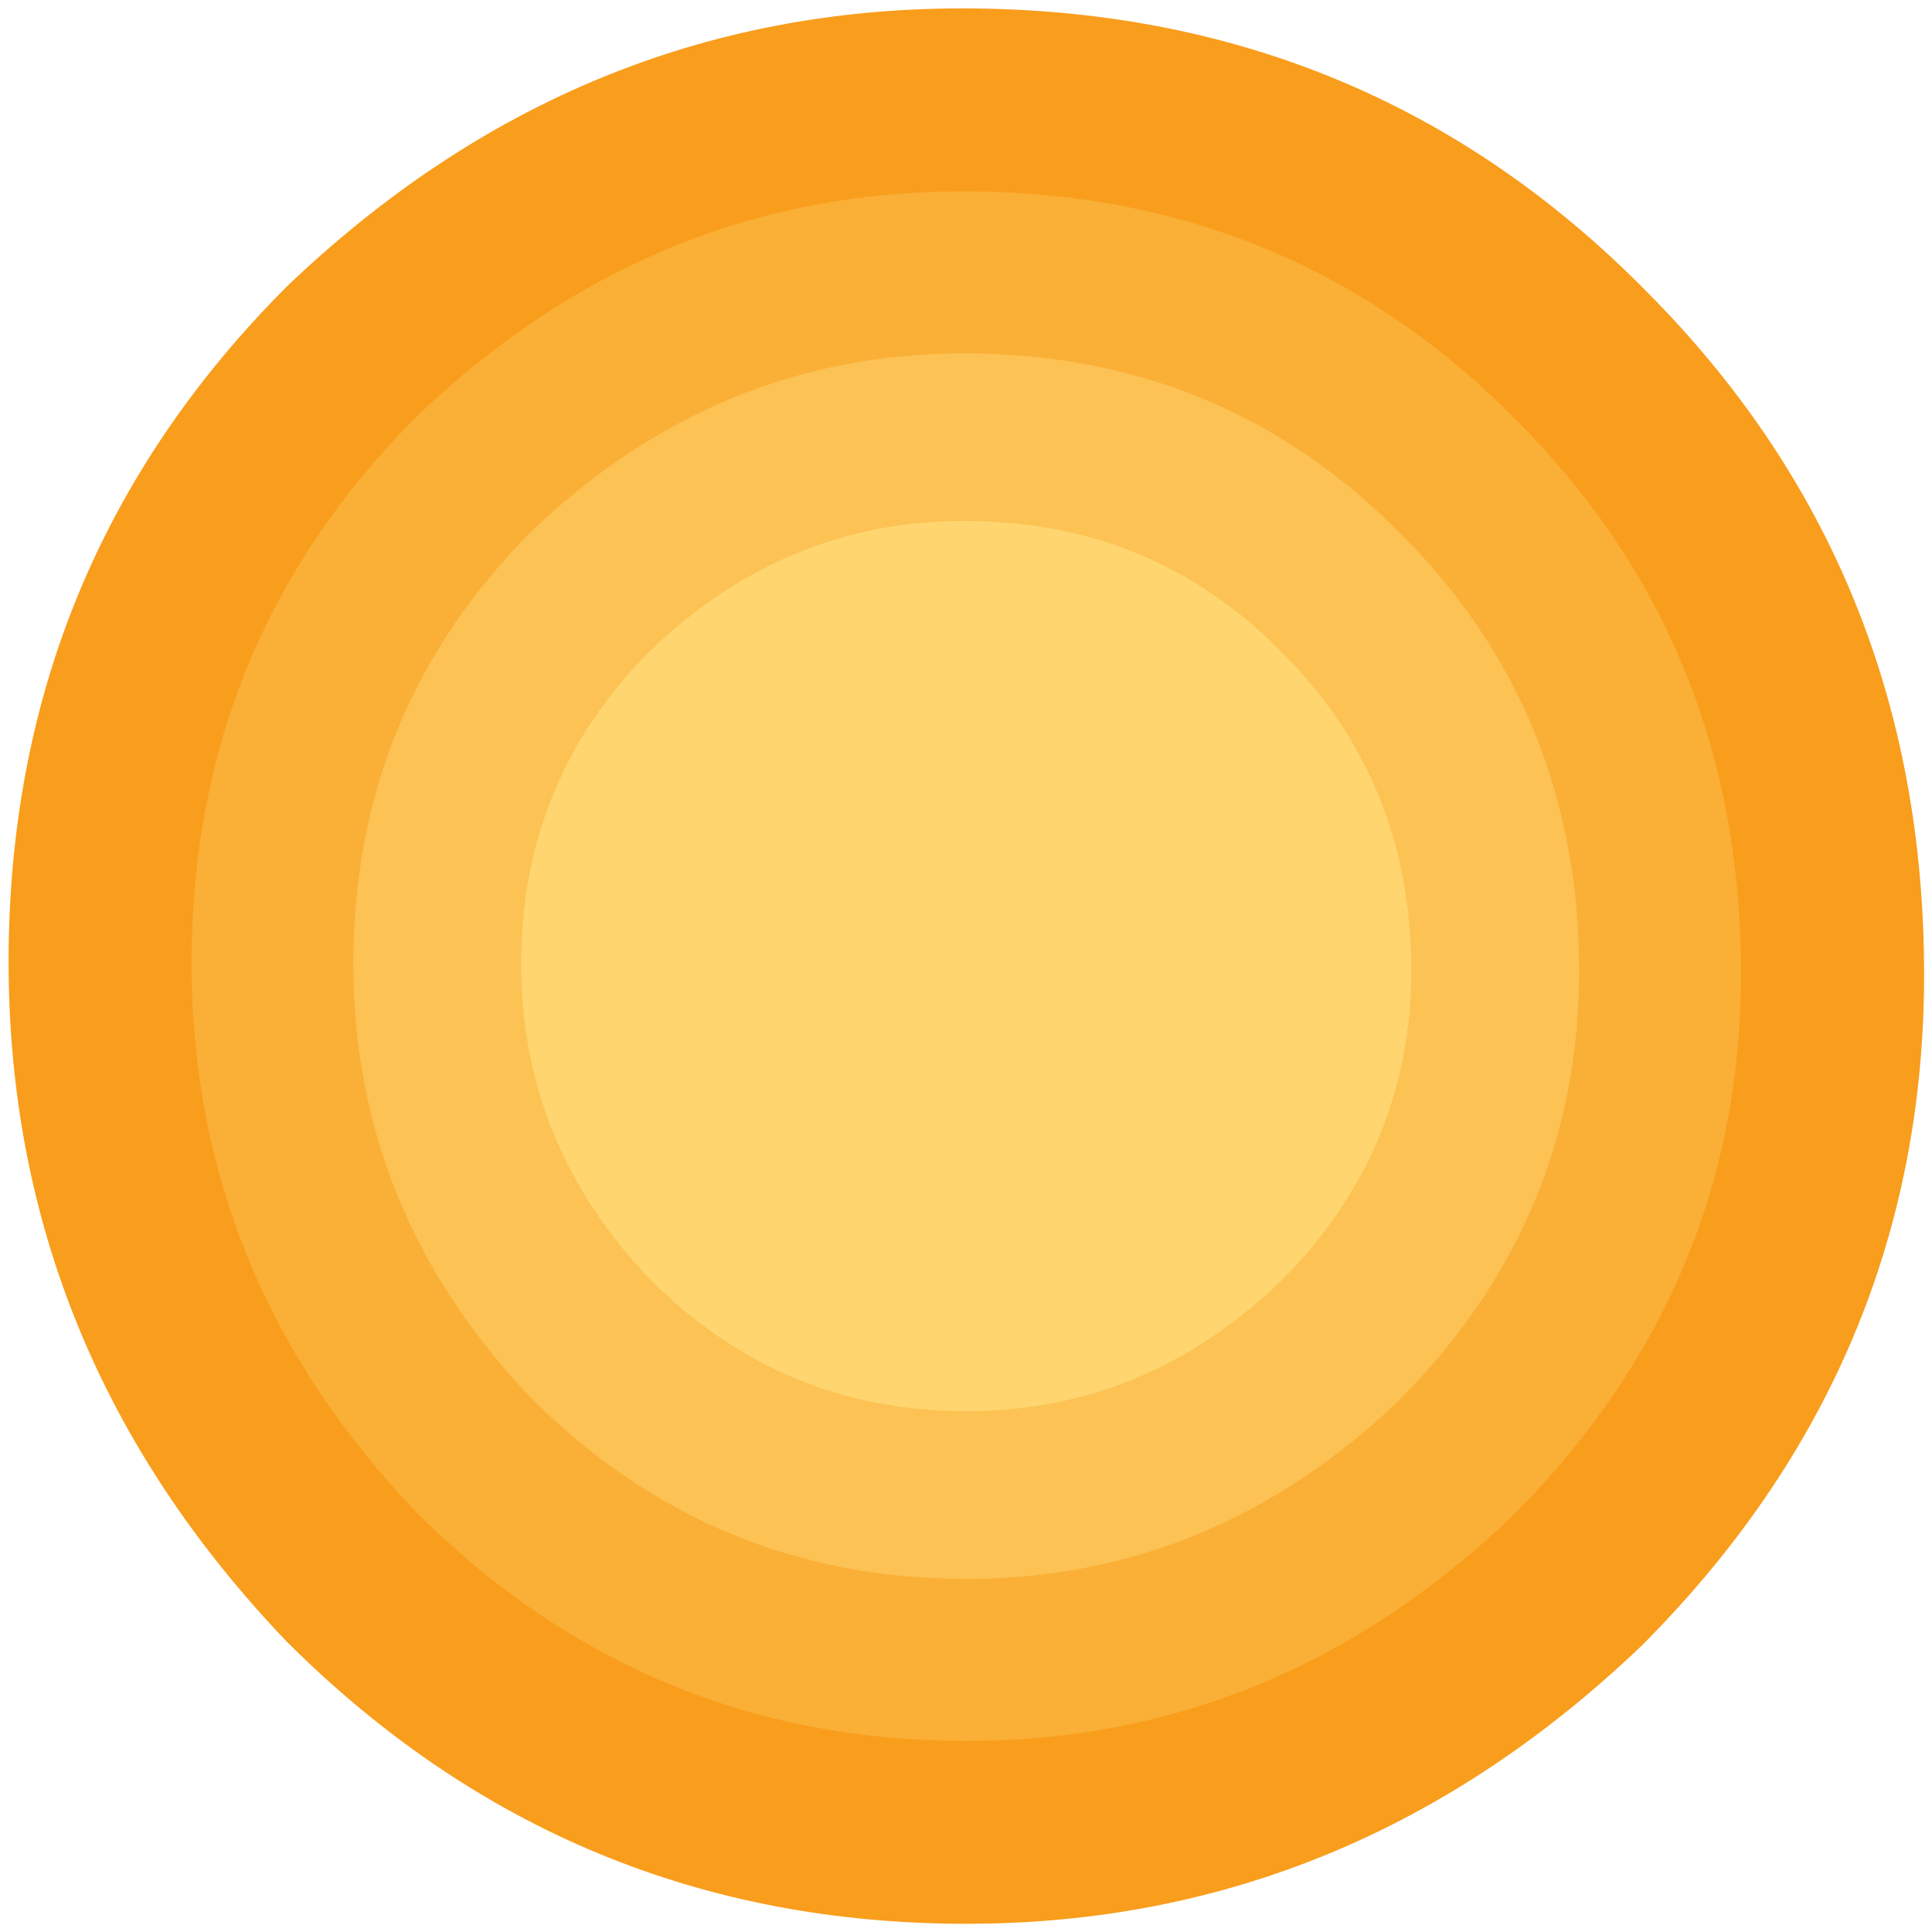 <?xml version="1.0" encoding="UTF-8" standalone="no"?>
<!DOCTYPE svg PUBLIC "-//W3C//DTD SVG 1.1//EN" "http://www.w3.org/Graphics/SVG/1.1/DTD/svg11.dtd">
<svg width="100%" height="100%" viewBox="0 0 100 100" version="1.1" xmlns="http://www.w3.org/2000/svg" xmlns:xlink="http://www.w3.org/1999/xlink" xml:space="preserve" xmlns:serif="http://www.serif.com/" style="fill-rule:evenodd;clip-rule:evenodd;stroke-linejoin:round;stroke-miterlimit:2;">
    <g transform="matrix(1.181,0,0,1.181,-115.082,0.436)">
        <g>
            <g>
                <path d="M181.772,42.335C181.772,53.69 177.635,63.503 169.396,71.754C160.895,79.882 151.036,83.945 139.794,83.945C128.187,83.945 118.269,79.818 110.012,71.578C101.886,63.082 97.821,53.158 97.821,41.785C97.821,30.197 101.886,20.33 110.012,12.191C118.509,4.064 128.366,-0.001 139.61,-0.001C151.455,-0.001 161.443,4.128 169.576,12.375C177.699,20.513 181.772,30.492 181.772,42.335Z" style="fill:rgb(249,157,28);fill-rule:nonzero;"/>
            </g>
            <g>
                <path d="M173.75,42.264C173.75,51.456 170.406,59.386 163.739,66.065C156.869,72.642 148.886,75.932 139.795,75.932C130.412,75.932 122.384,72.586 115.705,65.921C109.124,59.055 105.838,51.02 105.838,41.825C105.838,32.45 109.124,24.468 115.705,17.883C122.57,11.306 130.551,8.016 139.652,8.016C149.232,8.016 157.301,11.359 163.892,18.03C170.461,24.616 173.75,32.686 173.75,42.264Z" style="fill:rgb(250,175,54);fill-rule:nonzero;"/>
            </g>
            <g>
                <path d="M166.653,42.201C166.653,49.476 164.007,55.746 158.733,61.032C153.296,66.228 146.981,68.831 139.795,68.831C132.371,68.831 126.022,66.185 120.737,60.922C115.539,55.484 112.93,49.133 112.93,41.86C112.93,34.439 115.538,28.131 120.737,22.917C126.171,17.721 132.489,15.118 139.68,15.118C147.257,15.118 153.636,17.759 158.847,23.034C164.052,28.242 166.653,34.628 166.653,42.201Z" style="fill:rgb(252,194,83);fill-rule:nonzero;"/>
            </g>
            <g>
                <path d="M159.299,42.137C159.299,47.42 157.385,51.977 153.551,55.813C149.598,59.595 145.014,61.481 139.794,61.481C134.403,61.481 129.788,59.558 125.957,55.723C122.172,51.78 120.285,47.167 120.285,41.884C120.285,36.5 122.172,31.915 125.957,28.133C129.902,24.354 134.484,22.46 139.708,22.46C145.211,22.46 149.854,24.38 153.63,28.222C157.408,32 159.299,36.634 159.299,42.137Z" style="fill:rgb(254,213,111);fill-rule:nonzero;"/>
            </g>
            <path d="M139.29,52.159C134.426,52.159 129.315,48.548 129.315,41.689C129.315,34.834 134.925,31.095 140.036,31.095C144.894,31.095 150.636,34.834 150.258,41.689C149.635,49.667 143.774,52.159 139.29,52.159Z" style="fill:rgb(254,213,111);fill-rule:nonzero;"/>
        </g>
    </g>
</svg>
